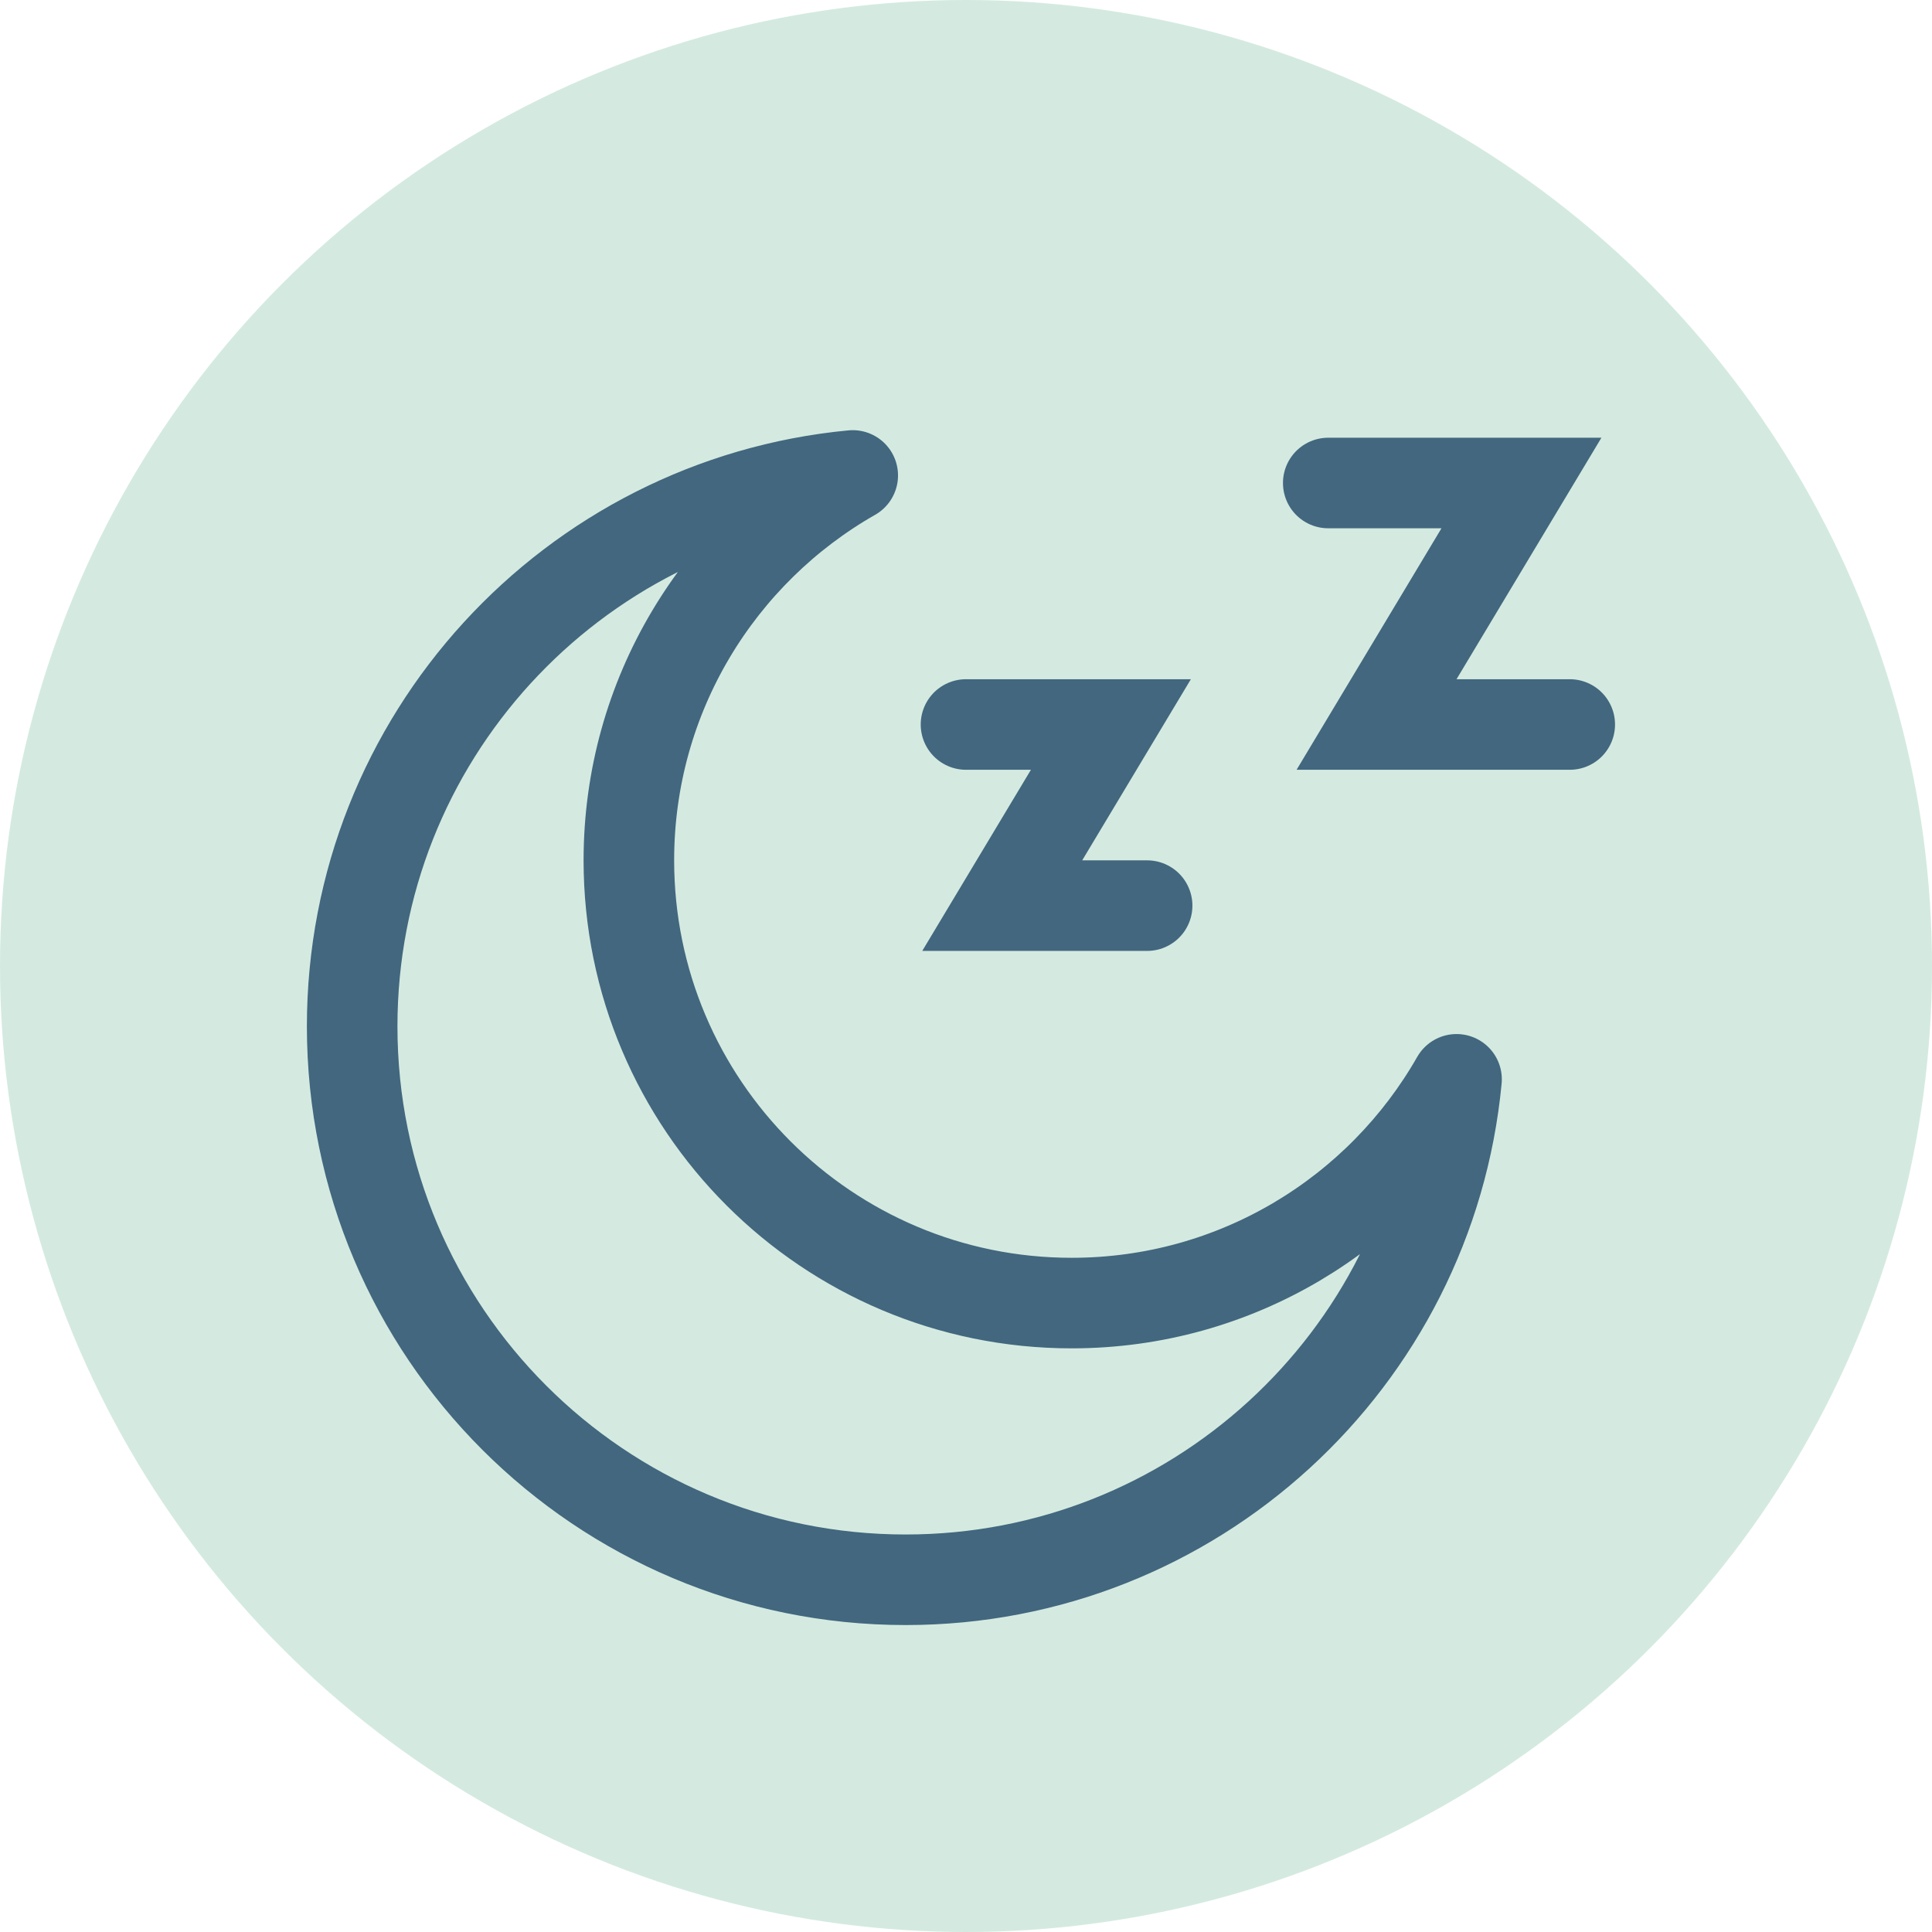 <?xml version="1.0" encoding="UTF-8"?> <svg xmlns="http://www.w3.org/2000/svg" width="32" height="32" viewBox="0 0 32 32" fill="none"><circle cx="16" cy="16" r="16" fill="#D4EAE0"></circle><path d="M24.125 17.877C22.863 20.091 20.48 21.583 17.75 21.583C13.7 21.583 10.416 18.3 10.416 14.25C10.416 11.519 11.909 9.137 14.124 7.875C9.472 8.316 5.833 12.233 5.833 17C5.833 22.062 9.937 26.166 15 26.166C19.767 26.166 23.683 22.528 24.125 17.877Z" stroke="#42677F" stroke-width="1.5" stroke-linecap="round" stroke-linejoin="round"></path><path d="M22 8H25.2L22.8 12H26" stroke="#42677F" stroke-width="1.5" stroke-linecap="round"></path><path d="M16 12H18.4L16.6 15H19" stroke="#42677F" stroke-width="1.5" stroke-linecap="round"></path></svg> 